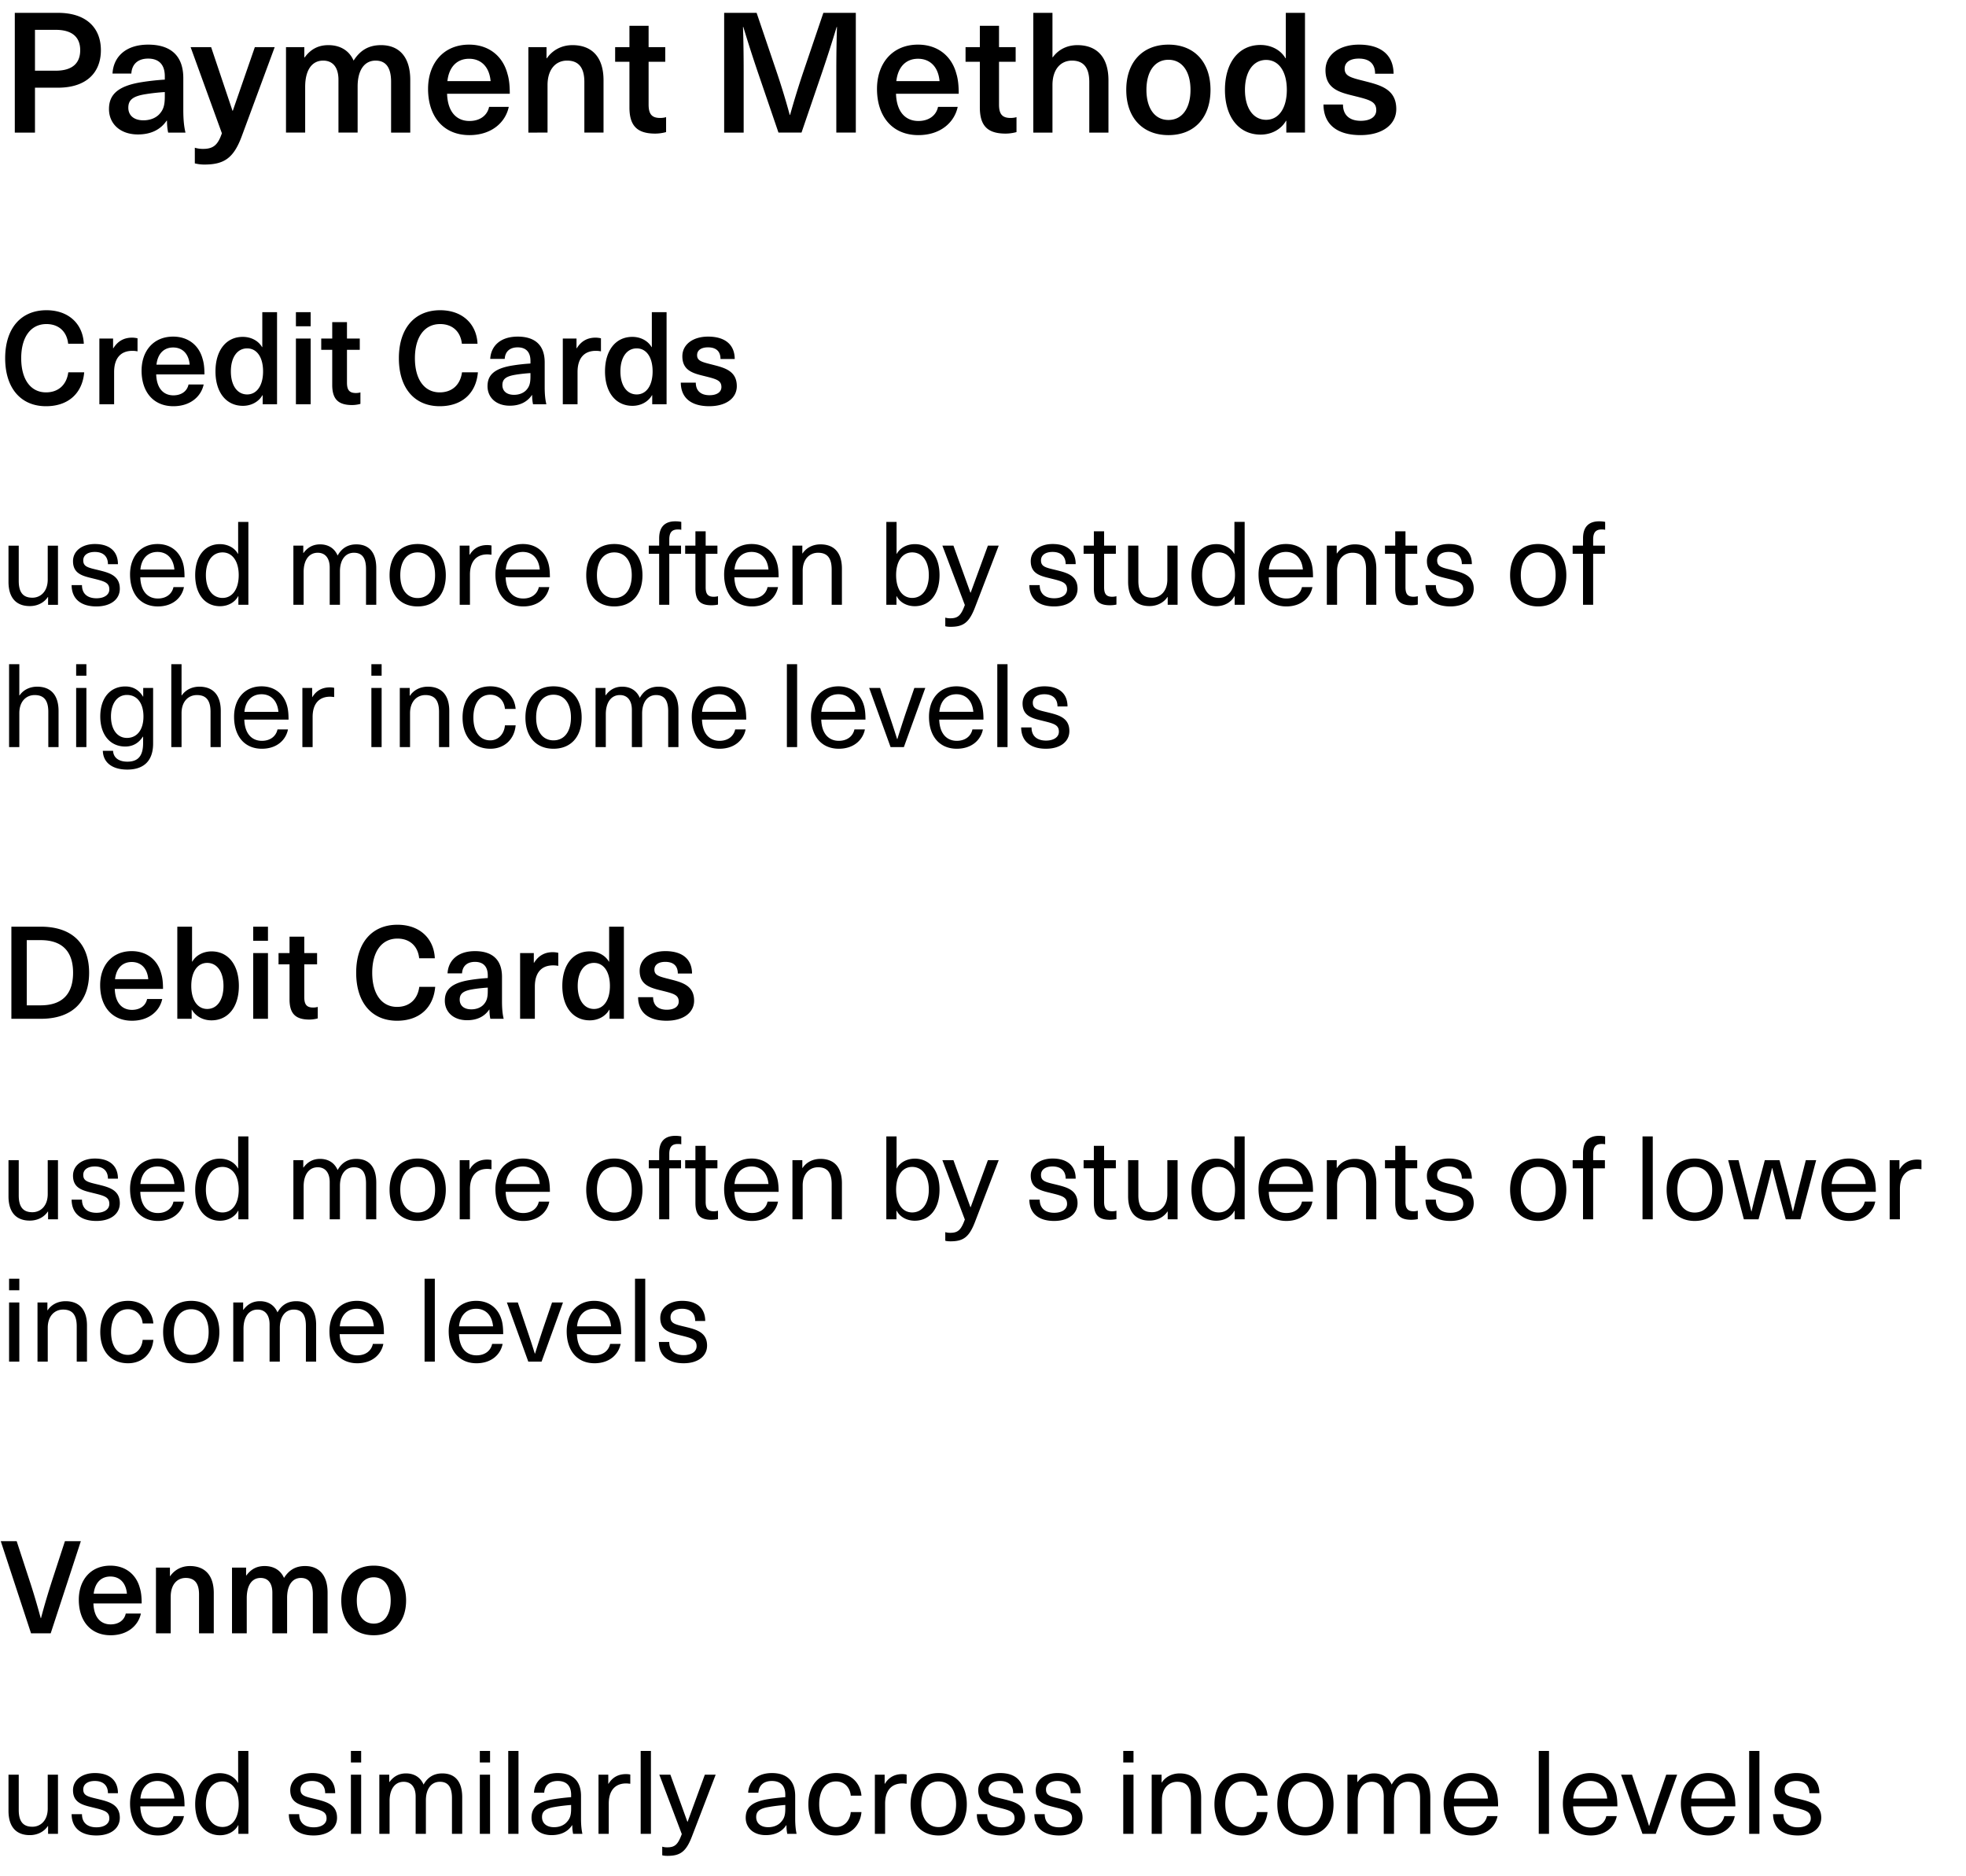 <svg xmlns="http://www.w3.org/2000/svg" width="304" height="290" fill="none"><path fill="#000" d="M2.288 20.498V1.986H8.97c4.368 0 6.63 2.314 6.63 5.772 0 3.484-2.262 5.798-6.63 5.798H5.408v6.942h-3.12ZM8.606 4.612H5.408v6.318h3.198c2.626 0 3.796-1.196 3.796-3.172 0-1.95-1.17-3.146-3.796-3.146ZM22.91 6.9c3.484 0 5.434 1.716 5.434 5.174v4.94c0 1.56.13 2.652.338 3.484h-2.678c-.13-.572-.182-1.222-.182-1.846h-.052c-.962 1.404-2.444 2.132-4.446 2.132-2.756 0-4.472-1.664-4.472-3.926 0-2.158 1.274-3.562 5.07-4.16a37.18 37.18 0 0 1 3.562-.39v-.52c0-1.95-1.066-2.73-2.574-2.73-1.638 0-2.522.91-2.6 2.314h-2.912c.13-2.496 1.95-4.472 5.512-4.472Zm2.574 7.982v-.65a30.23 30.23 0 0 0-3.042.338c-1.898.312-2.6.884-2.6 2.08 0 1.17.832 1.95 2.34 1.95.91 0 1.794-.286 2.392-.884.702-.728.91-1.43.91-2.834ZM39.407 7.29h3.068l-5.096 13.78c-1.248 3.354-2.704 4.368-5.772 4.368a5.907 5.907 0 0 1-1.482-.182v-2.418c.338.104.78.182 1.248.182 1.612 0 2.314-.598 2.938-2.418L29.475 7.29h3.172l3.302 9.828H36l3.406-9.828Zm19.507-.312c2.808 0 4.524 1.82 4.524 5.382v8.138h-2.964v-7.852c0-2.34-.91-3.276-2.392-3.276-1.742 0-2.782 1.482-2.782 4.004v7.124h-2.964v-8.164c0-1.872-.832-2.964-2.366-2.964-1.768 0-2.782 1.508-2.782 4.056v7.072h-2.964V7.29h2.834v1.586h.052c.936-1.274 2.106-1.898 3.666-1.898 1.82 0 3.224.832 3.9 2.392.962-1.508 2.236-2.392 4.238-2.392Zm13.673 11.726c1.69 0 2.782-.91 3.042-2.184h3.042c-.494 2.366-2.626 4.368-6.084 4.368-4.03 0-6.396-2.886-6.396-7.15 0-3.9 2.34-6.838 6.344-6.838 3.016 0 5.2 1.742 5.928 4.498.26.832.364 1.82.364 3.094H69.13c.104 2.99 1.612 4.212 3.458 4.212Zm-.052-9.62c-1.794 0-3.094 1.17-3.354 3.458h6.682c-.208-2.314-1.56-3.458-3.328-3.458Zm15.978-2.106c2.99 0 4.81 1.82 4.81 5.434v8.086h-2.964v-7.826c0-2.366-1.014-3.302-2.678-3.302-1.69 0-3.016 1.274-3.016 3.796v7.332H81.7V7.29h2.808v1.716h.052c.832-1.196 2.21-2.028 3.952-2.028Zm13.574 11.258c.338 0 .702-.052.91-.13v2.314a6.59 6.59 0 0 1-1.664.234c-2.782 0-4.004-1.17-4.004-4.056V9.552h-2.21V7.29h2.21V3.988h2.964V7.29h2.574v2.262h-2.574v6.604c0 1.482.494 2.08 1.794 2.08Zm30.247-16.25v18.512h-3.016V11.19c0-2.34.026-4.68.104-7.02h-.052a217.1 217.1 0 0 1-2.236 6.968l-3.198 9.36h-3.562l-3.198-9.36a217.1 217.1 0 0 1-2.236-6.968h-.052c.078 2.34.104 4.68.104 7.02v9.308h-3.016V1.986h5.018l2.99 8.814c.78 2.288 1.508 4.654 2.132 6.968h.052c.649-2.314 1.378-4.68 2.158-6.968l2.99-8.814h5.018Zm9.671 16.718c1.69 0 2.782-.91 3.042-2.184h3.042c-.494 2.366-2.626 4.368-6.084 4.368-4.03 0-6.396-2.886-6.396-7.15 0-3.9 2.34-6.838 6.344-6.838 3.016 0 5.2 1.742 5.928 4.498.26.832.364 1.82.364 3.094h-9.698c.104 2.99 1.612 4.212 3.458 4.212Zm-.052-9.62c-1.794 0-3.094 1.17-3.354 3.458h6.682c-.208-2.314-1.56-3.458-3.328-3.458Zm14.317 9.152c.338 0 .702-.052.91-.13v2.314a6.59 6.59 0 0 1-1.664.234c-2.782 0-4.004-1.17-4.004-4.056V9.552h-2.21V7.29h2.21V3.988h2.964V7.29h2.574v2.262h-2.574v6.604c0 1.482.494 2.08 1.794 2.08Zm6.471-16.25V8.85h.052c.936-1.274 2.314-1.872 3.796-1.872 2.99 0 4.81 1.82 4.81 5.434v8.086h-2.964v-7.826c0-2.366-1.014-3.302-2.678-3.302-1.69 0-3.016 1.274-3.016 3.796v7.332h-2.964V1.986h2.964ZM180.678 6.9c4.004 0 6.5 2.704 6.5 6.994 0 4.29-2.496 6.994-6.5 6.994s-6.526-2.704-6.526-6.994c0-4.29 2.522-6.994 6.526-6.994Zm0 2.34c-2.106 0-3.406 1.794-3.406 4.654s1.3 4.654 3.406 4.654 3.406-1.794 3.406-4.654-1.3-4.654-3.406-4.654Zm21.11-7.254v18.512h-2.886v-1.82h-.052c-.78 1.352-2.262 2.132-3.926 2.132-3.354 0-5.512-2.704-5.512-6.916s2.132-6.942 5.486-6.942c1.638 0 3.12.754 3.874 2.054h.052v-7.02h2.964Zm-6.006 7.28c-2.002 0-3.276 1.82-3.276 4.628s1.274 4.628 3.276 4.628c1.924 0 3.198-1.768 3.198-4.628 0-2.886-1.274-4.628-3.198-4.628Zm14.35-2.366c3.354 0 5.33 1.56 5.356 4.498h-2.86c0-1.586-.936-2.34-2.522-2.34-1.378 0-2.184.598-2.184 1.56 0 1.144.91 1.378 2.99 1.898 2.418.624 4.992 1.196 4.992 4.342 0 2.392-2.132 4.03-5.538 4.03-3.536 0-5.694-1.586-5.72-4.732h3.016c0 1.612.988 2.522 2.756 2.522 1.508 0 2.392-.65 2.392-1.638 0-1.352-1.04-1.612-3.328-2.184-2.21-.546-4.524-1.04-4.524-4.004 0-2.34 2.08-3.952 5.174-3.952ZM7.18 47.958c3.48 0 5.64 2.16 5.78 5.18h-2.42c-.2-1.88-1.46-3.04-3.36-3.04-2.42 0-3.9 2-3.9 5.28 0 3.28 1.46 5.28 3.84 5.28 1.9 0 3.18-1.16 3.44-3.1h2.46c-.28 3.26-2.48 5.24-5.9 5.24-3.92 0-6.32-2.82-6.32-7.42s2.42-7.42 6.38-7.42Zm13.246 4.24c.26 0 .58.04.84.1v2.02c-.28-.06-.54-.08-.8-.08-1.82 0-2.82 1.16-2.82 3.28v4.98h-2.28v-10.16h2.12v1.5h.04c.68-1.1 1.64-1.64 2.9-1.64Zm6.387 8.92c1.3 0 2.14-.7 2.34-1.68h2.34c-.38 1.82-2.02 3.36-4.68 3.36-3.1 0-4.92-2.22-4.92-5.5 0-3 1.8-5.26 4.88-5.26 2.32 0 4 1.34 4.56 3.46.2.64.28 1.4.28 2.38h-7.46c.08 2.3 1.24 3.24 2.66 3.24Zm-.04-7.4c-1.38 0-2.38.9-2.58 2.66h5.14c-.16-1.78-1.2-2.66-2.56-2.66Zm16.066-5.46v14.24h-2.22v-1.4h-.04c-.6 1.04-1.74 1.64-3.02 1.64-2.58 0-4.24-2.08-4.24-5.32s1.64-5.34 4.22-5.34c1.26 0 2.4.58 2.98 1.58h.04v-5.4h2.28Zm-4.62 5.6c-1.54 0-2.52 1.4-2.52 3.56s.98 3.56 2.52 3.56c1.48 0 2.46-1.36 2.46-3.56 0-2.22-.98-3.56-2.46-3.56Zm9.818-1.52v10.16h-2.28v-10.16h2.28Zm0-4.08v2.18h-2.28v-2.18h2.28Zm6.995 12.5c.26 0 .54-.04.7-.1v1.78c-.34.1-.86.18-1.28.18-2.14 0-3.08-.9-3.08-3.12v-5.42h-1.7v-1.74h1.7v-2.54h2.28v2.54h1.98v1.74h-1.98v5.08c0 1.14.38 1.6 1.38 1.6Zm13.027-12.8c3.48 0 5.64 2.16 5.78 5.18h-2.42c-.2-1.88-1.46-3.04-3.36-3.04-2.42 0-3.9 2-3.9 5.28 0 3.28 1.46 5.28 3.84 5.28 1.9 0 3.18-1.16 3.44-3.1h2.46c-.28 3.26-2.48 5.24-5.9 5.24-3.92 0-6.32-2.82-6.32-7.42s2.42-7.42 6.38-7.42Zm11.986 4.08c2.68 0 4.18 1.32 4.18 3.98v3.8c0 1.2.1 2.04.26 2.68h-2.06c-.1-.44-.14-.94-.14-1.42h-.04c-.74 1.08-1.88 1.64-3.42 1.64-2.12 0-3.44-1.28-3.44-3.02 0-1.66.98-2.74 3.9-3.2a28.6 28.6 0 0 1 2.74-.3v-.4c0-1.5-.82-2.1-1.98-2.1-1.26 0-1.94.7-2 1.78h-2.24c.1-1.92 1.5-3.44 4.24-3.44Zm1.98 6.14v-.5c-.68.04-1.66.14-2.34.26-1.46.24-2 .68-2 1.6 0 .9.64 1.5 1.8 1.5.7 0 1.38-.22 1.84-.68.54-.56.7-1.1.7-2.18Zm10.061-5.98c.26 0 .58.04.84.1v2.02c-.28-.06-.54-.08-.8-.08-1.82 0-2.82 1.16-2.82 3.28v4.98h-2.28v-10.16h2.12v1.5h.04c.68-1.1 1.64-1.64 2.9-1.64Zm10.987-3.94v14.24h-2.22v-1.4h-.04c-.6 1.04-1.74 1.64-3.02 1.64-2.58 0-4.24-2.08-4.24-5.32s1.64-5.34 4.22-5.34c1.26 0 2.4.58 2.98 1.58h.04v-5.4h2.28Zm-4.62 5.6c-1.54 0-2.52 1.4-2.52 3.56s.98 3.56 2.52 3.56c1.48 0 2.46-1.36 2.46-3.56 0-2.22-.98-3.56-2.46-3.56Zm11.038-1.82c2.58 0 4.1 1.2 4.12 3.46h-2.2c0-1.22-.72-1.8-1.94-1.8-1.06 0-1.68.46-1.68 1.2 0 .88.7 1.06 2.3 1.46 1.86.48 3.84.92 3.84 3.34 0 1.84-1.64 3.1-4.26 3.1-2.72 0-4.38-1.22-4.4-3.64h2.32c0 1.24.76 1.94 2.12 1.94 1.16 0 1.84-.5 1.84-1.26 0-1.04-.8-1.24-2.56-1.68-1.7-.42-3.48-.8-3.48-3.08 0-1.8 1.6-3.04 3.98-3.04ZM4.608 93.696c-2.088 0-3.294-1.26-3.294-3.762v-5.58h1.584v5.454c0 1.908.792 2.592 2.106 2.592 1.278 0 2.376-.972 2.376-2.808v-5.238h1.584v9.144h-1.53v-1.206h-.036c-.558.846-1.566 1.404-2.79 1.404Zm10.065-9.594c2.232 0 3.564 1.098 3.564 3.114H16.69c0-1.224-.756-1.89-2.034-1.89-1.098 0-1.782.504-1.782 1.296 0 .954.666 1.116 2.196 1.476 1.674.414 3.456.792 3.456 2.916 0 1.638-1.404 2.736-3.618 2.736-2.394 0-3.816-1.152-3.834-3.294h1.602c0 1.314.828 2.034 2.25 2.034 1.188 0 1.98-.54 1.98-1.368 0-1.062-.756-1.26-2.52-1.692-1.53-.378-3.096-.684-3.096-2.682 0-1.566 1.386-2.646 3.384-2.646Zm9.738 8.424c1.332 0 2.196-.738 2.412-1.764h1.62c-.306 1.602-1.692 2.988-4.032 2.988-2.7 0-4.302-1.962-4.302-4.95 0-2.7 1.584-4.698 4.248-4.698 2.07 0 3.528 1.224 3.996 3.186.126.522.18 1.17.18 1.962h-6.84c.072 2.25 1.224 3.276 2.718 3.276Zm-.054-7.2c-1.458 0-2.484.972-2.646 2.718h5.256c-.162-1.782-1.206-2.718-2.61-2.718Zm14.05-4.644v12.816H36.86v-1.332h-.036c-.504.954-1.566 1.548-2.808 1.548-2.34 0-3.834-1.89-3.834-4.806 0-2.916 1.494-4.788 3.816-4.788 1.224 0 2.286.576 2.79 1.494h.036v-4.932h1.584Zm-3.996 4.716c-1.566 0-2.574 1.368-2.574 3.51 0 2.142 1.008 3.528 2.574 3.528 1.512 0 2.502-1.35 2.502-3.528 0-2.16-.99-3.51-2.502-3.51Zm20.694-1.242c1.944 0 3.078 1.224 3.078 3.69v5.652h-1.584v-5.526c0-1.836-.702-2.52-1.872-2.52-1.332 0-2.16 1.116-2.16 2.862v5.184h-1.584v-5.76c0-1.44-.684-2.286-1.854-2.286-1.35 0-2.178 1.134-2.178 2.97v5.076h-1.584v-9.144h1.53v1.134h.036c.648-.882 1.494-1.332 2.556-1.332 1.26 0 2.232.594 2.718 1.728.612-1.098 1.548-1.728 2.898-1.728Zm9.473-.054c2.682 0 4.356 1.836 4.356 4.824 0 2.988-1.674 4.824-4.356 4.824s-4.338-1.836-4.338-4.824c0-2.988 1.656-4.824 4.338-4.824Zm0 1.296c-1.656 0-2.682 1.35-2.682 3.528s1.026 3.528 2.682 3.528c1.674 0 2.7-1.35 2.7-3.528s-1.026-3.528-2.7-3.528Zm10.754-1.134c.198 0 .468.018.666.072v1.422c-.198-.018-.432-.054-.63-.054-1.728 0-2.7 1.116-2.7 3.132v4.662h-1.584v-9.144h1.512v1.404h.036c.612-1.008 1.53-1.494 2.7-1.494Zm5.575 8.262c1.332 0 2.196-.738 2.412-1.764h1.62c-.306 1.602-1.692 2.988-4.032 2.988-2.7 0-4.302-1.962-4.302-4.95 0-2.7 1.584-4.698 4.248-4.698 2.07 0 3.528 1.224 3.996 3.186.126.522.18 1.17.18 1.962h-6.84c.072 2.25 1.224 3.276 2.718 3.276Zm-.054-7.2c-1.458 0-2.484.972-2.646 2.718h5.256c-.162-1.782-1.206-2.718-2.61-2.718Zm14.135-1.224c2.682 0 4.356 1.836 4.356 4.824 0 2.988-1.674 4.824-4.356 4.824s-4.338-1.836-4.338-4.824c0-2.988 1.656-4.824 4.338-4.824Zm0 1.296c-1.656 0-2.682 1.35-2.682 3.528s1.026 3.528 2.682 3.528c1.674 0 2.7-1.35 2.7-3.528s-1.026-3.528-2.7-3.528Zm9.836-3.546c-.882 0-1.332.414-1.332 1.548v.954h1.818v1.26h-1.818v7.884h-1.566v-7.884h-1.602v-1.26h1.602V83.22c0-1.764.882-2.628 2.502-2.628.324 0 .702.036.918.09v1.224c-.108-.036-.324-.054-.522-.054Zm5.552 10.404c.234 0 .486-.036.648-.09v1.296c-.27.072-.684.108-1.008.108-1.746 0-2.484-.738-2.484-2.628v-5.328h-1.584v-1.26h1.584V82.14h1.584v2.214h1.818v1.26h-1.818v5.166c0 1.044.342 1.476 1.26 1.476Zm5.898.27c1.332 0 2.196-.738 2.412-1.764h1.62c-.306 1.602-1.692 2.988-4.032 2.988-2.7 0-4.302-1.962-4.302-4.95 0-2.7 1.584-4.698 4.248-4.698 2.07 0 3.528 1.224 3.996 3.186.126.522.18 1.17.18 1.962h-6.84c.072 2.25 1.224 3.276 2.718 3.276Zm-.054-7.2c-1.458 0-2.484.972-2.646 2.718h5.256c-.162-1.782-1.206-2.718-2.61-2.718Zm10.653-1.17c2.088 0 3.312 1.26 3.312 3.762v5.58h-1.584v-5.454c0-1.908-.792-2.592-2.106-2.592-1.296 0-2.376.972-2.376 2.808v5.238h-1.584v-9.144h1.53v1.206h.036c.558-.846 1.548-1.404 2.772-1.404Zm11.765-3.474v4.932h.036c.504-.918 1.566-1.494 2.79-1.494 2.322 0 3.816 1.872 3.816 4.788 0 2.916-1.494 4.806-3.834 4.806-1.224 0-2.304-.594-2.79-1.548h-.036v1.332h-1.566V80.682h1.584Zm2.412 4.716c-1.512 0-2.484 1.35-2.484 3.51 0 2.178.972 3.528 2.484 3.528 1.566 0 2.574-1.386 2.574-3.528 0-2.142-1.008-3.51-2.574-3.51Zm11.708-1.044h1.674l-3.672 9.558c-.9 2.34-1.8 2.988-3.762 2.988-.306 0-.594-.018-.828-.09v-1.332c.216.072.468.108.756.108 1.206 0 1.674-.432 2.268-2.052l-3.474-9.18h1.71l2.628 7.272h.036l2.664-7.272Zm10.011-.252c2.232 0 3.564 1.098 3.564 3.114h-1.548c0-1.224-.756-1.89-2.034-1.89-1.098 0-1.782.504-1.782 1.296 0 .954.666 1.116 2.196 1.476 1.674.414 3.456.792 3.456 2.916 0 1.638-1.404 2.736-3.618 2.736-2.394 0-3.816-1.152-3.834-3.294h1.602c0 1.314.828 2.034 2.25 2.034 1.188 0 1.98-.54 1.98-1.368 0-1.062-.756-1.26-2.52-1.692-1.53-.378-3.096-.684-3.096-2.682 0-1.566 1.386-2.646 3.384-2.646Zm9.218 8.154c.234 0 .486-.036.648-.09v1.296c-.27.072-.684.108-1.008.108-1.746 0-2.484-.738-2.484-2.628v-5.328h-1.584v-1.26h1.584V82.14h1.584v2.214h1.818v1.26h-1.818v5.166c0 1.044.342 1.476 1.26 1.476Zm5.748 1.44c-2.088 0-3.294-1.26-3.294-3.762v-5.58h1.584v5.454c0 1.908.792 2.592 2.106 2.592 1.278 0 2.376-.972 2.376-2.808v-5.238h1.584v9.144h-1.53v-1.206h-.036c-.558.846-1.566 1.404-2.79 1.404Zm14.727-13.014v12.816h-1.548v-1.332h-.036c-.504.954-1.566 1.548-2.808 1.548-2.34 0-3.834-1.89-3.834-4.806 0-2.916 1.494-4.788 3.816-4.788 1.224 0 2.286.576 2.79 1.494h.036v-4.932h1.584Zm-3.996 4.716c-1.566 0-2.574 1.368-2.574 3.51 0 2.142 1.008 3.528 2.574 3.528 1.512 0 2.502-1.35 2.502-3.528 0-2.16-.99-3.51-2.502-3.51Zm10.443 7.128c1.332 0 2.196-.738 2.412-1.764h1.62c-.306 1.602-1.692 2.988-4.032 2.988-2.7 0-4.302-1.962-4.302-4.95 0-2.7 1.584-4.698 4.248-4.698 2.07 0 3.528 1.224 3.996 3.186.126.522.18 1.17.18 1.962h-6.84c.072 2.25 1.224 3.276 2.718 3.276Zm-.054-7.2c-1.458 0-2.484.972-2.646 2.718h5.256c-.162-1.782-1.206-2.718-2.61-2.718Zm10.653-1.17c2.088 0 3.312 1.26 3.312 3.762v5.58h-1.584v-5.454c0-1.908-.792-2.592-2.106-2.592-1.296 0-2.376.972-2.376 2.808v5.238h-1.584v-9.144h1.53v1.206h.036c.558-.846 1.548-1.404 2.772-1.404Zm9.079 8.1c.234 0 .486-.036.648-.09v1.296c-.27.072-.684.108-1.008.108-1.746 0-2.484-.738-2.484-2.628v-5.328h-1.584v-1.26h1.584V82.14h1.584v2.214h1.818v1.26h-1.818v5.166c0 1.044.342 1.476 1.26 1.476Zm5.442-8.154c2.232 0 3.564 1.098 3.564 3.114h-1.548c0-1.224-.756-1.89-2.034-1.89-1.098 0-1.782.504-1.782 1.296 0 .954.666 1.116 2.196 1.476 1.674.414 3.456.792 3.456 2.916 0 1.638-1.404 2.736-3.618 2.736-2.394 0-3.816-1.152-3.834-3.294h1.602c0 1.314.828 2.034 2.25 2.034 1.188 0 1.98-.54 1.98-1.368 0-1.062-.756-1.26-2.52-1.692-1.53-.378-3.096-.684-3.096-2.682 0-1.566 1.386-2.646 3.384-2.646Zm13.817 0c2.682 0 4.356 1.836 4.356 4.824 0 2.988-1.674 4.824-4.356 4.824s-4.338-1.836-4.338-4.824c0-2.988 1.656-4.824 4.338-4.824Zm0 1.296c-1.656 0-2.682 1.35-2.682 3.528s1.026 3.528 2.682 3.528c1.674 0 2.7-1.35 2.7-3.528s-1.026-3.528-2.7-3.528Zm9.835-3.546c-.882 0-1.332.414-1.332 1.548v.954h1.818v1.26h-1.818v7.884h-1.566v-7.884h-1.602v-1.26h1.602V83.22c0-1.764.882-2.628 2.502-2.628.324 0 .702.036.918.09v1.224c-.108-.036-.324-.054-.522-.054ZM2.988 102.682v4.824h.036c.63-.918 1.656-1.35 2.718-1.35 2.088 0 3.312 1.26 3.312 3.762v5.58H7.47v-5.454c0-1.908-.792-2.592-2.106-2.592-1.296 0-2.376.954-2.376 2.808v5.238H1.404v-12.816h1.584Zm10.371 3.672v9.144h-1.584v-9.144h1.584Zm0-3.672v1.782h-1.584v-1.782h1.584Zm6.015 3.438c1.17 0 2.106.522 2.736 1.566h.036v-1.332h1.53v8.586c0 2.682-1.44 4.032-3.996 4.032-2.34 0-3.726-1.098-3.78-2.898h1.584c.054 1.062.882 1.674 2.214 1.674 1.62 0 2.43-.846 2.43-2.88v-.99h-.036c-.648 1.008-1.566 1.53-2.718 1.53-2.358 0-3.87-1.836-3.87-4.644 0-2.826 1.512-4.644 3.87-4.644Zm.252 1.314c-1.494 0-2.466 1.314-2.466 3.33 0 1.998.972 3.312 2.466 3.312 1.584 0 2.556-1.278 2.556-3.312 0-2.052-.972-3.33-2.556-3.33Zm8.446-4.752v4.824h.036c.63-.918 1.656-1.35 2.718-1.35 2.088 0 3.312 1.26 3.312 3.762v5.58h-1.584v-5.454c0-1.908-.792-2.592-2.106-2.592-1.296 0-2.376.954-2.376 2.808v5.238h-1.584v-12.816h1.584Zm12.423 11.844c1.332 0 2.196-.738 2.412-1.764h1.62c-.306 1.602-1.692 2.988-4.032 2.988-2.7 0-4.302-1.962-4.302-4.95 0-2.7 1.584-4.698 4.248-4.698 2.07 0 3.528 1.224 3.996 3.186.126.522.18 1.17.18 1.962h-6.84c.072 2.25 1.224 3.276 2.718 3.276Zm-.054-7.2c-1.458 0-2.484.972-2.646 2.718h5.256c-.162-1.782-1.206-2.718-2.61-2.718Zm10.563-1.062c.198 0 .468.018.666.072v1.422c-.198-.018-.432-.054-.63-.054-1.728 0-2.7 1.116-2.7 3.132v4.662h-1.584v-9.144h1.512v1.404h.036c.612-1.008 1.53-1.494 2.7-1.494Zm8.006.09v9.144h-1.584v-9.144h1.584Zm0-3.672v1.782h-1.584v-1.782h1.584Zm7.148 3.474c2.088 0 3.312 1.26 3.312 3.762v5.58h-1.584v-5.454c0-1.908-.792-2.592-2.106-2.592-1.296 0-2.376.972-2.376 2.808v5.238H61.82v-9.144h1.53v1.206h.036c.558-.846 1.548-1.404 2.772-1.404Zm9.67-.054c2.195 0 3.725 1.44 3.905 3.492h-1.656c-.108-1.296-1.008-2.196-2.268-2.196-1.62 0-2.61 1.35-2.61 3.528 0 2.196.99 3.528 2.61 3.528 1.26 0 2.16-1.008 2.268-2.322h1.656c-.18 2.088-1.674 3.618-3.906 3.618-2.646 0-4.302-1.854-4.302-4.824 0-2.97 1.656-4.824 4.302-4.824Zm9.756 0c2.682 0 4.356 1.836 4.356 4.824 0 2.988-1.674 4.824-4.356 4.824s-4.338-1.836-4.338-4.824c0-2.988 1.656-4.824 4.338-4.824Zm0 1.296c-1.656 0-2.682 1.35-2.682 3.528s1.026 3.528 2.682 3.528c1.674 0 2.7-1.35 2.7-3.528s-1.026-3.528-2.7-3.528Zm16.244-1.242c1.944 0 3.078 1.224 3.078 3.69v5.652h-1.584v-5.526c0-1.836-.702-2.52-1.872-2.52-1.332 0-2.16 1.116-2.16 2.862v5.184h-1.585v-5.76c0-1.44-.683-2.286-1.853-2.286-1.35 0-2.178 1.134-2.178 2.97v5.076h-1.585v-9.144h1.53v1.134h.037c.647-.882 1.493-1.332 2.555-1.332 1.26 0 2.233.594 2.719 1.728.611-1.098 1.548-1.728 2.898-1.728Zm9.437 8.37c1.332 0 2.196-.738 2.412-1.764h1.62c-.306 1.602-1.692 2.988-4.032 2.988-2.7 0-4.302-1.962-4.302-4.95 0-2.7 1.584-4.698 4.248-4.698 2.07 0 3.528 1.224 3.996 3.186.126.522.18 1.17.18 1.962h-6.84c.072 2.25 1.224 3.276 2.718 3.276Zm-.054-7.2c-1.458 0-2.484.972-2.646 2.718h5.256c-.162-1.782-1.206-2.718-2.61-2.718Zm12.047-4.644v12.816h-1.584v-12.816h1.584Zm6.446 11.844c1.332 0 2.196-.738 2.412-1.764h1.62c-.306 1.602-1.692 2.988-4.032 2.988-2.7 0-4.302-1.962-4.302-4.95 0-2.7 1.584-4.698 4.248-4.698 2.07 0 3.528 1.224 3.996 3.186.126.522.18 1.17.18 1.962h-6.84c.072 2.25 1.224 3.276 2.718 3.276Zm-.054-7.2c-1.458 0-2.484.972-2.646 2.718h5.256c-.162-1.782-1.206-2.718-2.61-2.718Zm13.426-.972-3.312 9.144h-2.052l-3.312-9.144h1.692l1.296 3.834c.468 1.386.9 2.682 1.332 4.068h.036a177.83 177.83 0 0 1 1.314-4.068l1.314-3.834h1.692Zm4.874 8.172c1.332 0 2.196-.738 2.412-1.764h1.62c-.306 1.602-1.692 2.988-4.032 2.988-2.7 0-4.302-1.962-4.302-4.95 0-2.7 1.584-4.698 4.248-4.698 2.07 0 3.528 1.224 3.996 3.186.126.522.18 1.17.18 1.962h-6.84c.072 2.25 1.224 3.276 2.718 3.276Zm-.054-7.2c-1.458 0-2.484.972-2.646 2.718h5.256c-.162-1.782-1.206-2.718-2.61-2.718Zm7.899-4.644v12.816h-1.584v-12.816h1.584Zm5.708 3.42c2.232 0 3.564 1.098 3.564 3.114h-1.548c0-1.224-.756-1.89-2.034-1.89-1.098 0-1.782.504-1.782 1.296 0 .954.666 1.116 2.196 1.476 1.674.414 3.456.792 3.456 2.916 0 1.638-1.404 2.736-3.618 2.736-2.394 0-3.816-1.152-3.834-3.294h1.602c0 1.314.828 2.034 2.25 2.034 1.188 0 1.98-.54 1.98-1.368 0-1.062-.756-1.26-2.52-1.692-1.53-.378-3.096-.684-3.096-2.682 0-1.566 1.386-2.646 3.384-2.646ZM1.76 157.498v-14.24h4.56c4.76 0 7.46 2.56 7.46 7.12 0 4.56-2.7 7.12-7.46 7.12H1.76Zm4.52-12.16H4.14v10.08h2.14c3.32 0 5.02-1.72 5.02-5.04 0-3.32-1.7-5.04-5.02-5.04Zm14.127 10.78c1.3 0 2.14-.7 2.34-1.68h2.34c-.38 1.82-2.02 3.36-4.68 3.36-3.1 0-4.92-2.22-4.92-5.5 0-3 1.8-5.26 4.88-5.26 2.32 0 4 1.34 4.56 3.46.2.64.28 1.4.28 2.38h-7.46c.08 2.3 1.24 3.24 2.66 3.24Zm-.04-7.4c-1.38 0-2.38.9-2.58 2.66h5.14c-.16-1.78-1.2-2.66-2.56-2.66Zm9.33-5.46v5.4h.04c.58-1 1.72-1.58 2.98-1.58 2.58 0 4.22 2.1 4.22 5.34 0 3.24-1.66 5.32-4.24 5.32-1.28 0-2.42-.6-3.02-1.64h-.04v1.4h-2.22v-14.24h2.28Zm2.34 5.6c-1.48 0-2.46 1.34-2.46 3.56 0 2.2.98 3.56 2.46 3.56 1.54 0 2.52-1.4 2.52-3.56s-.98-3.56-2.52-3.56Zm9.398-1.52v10.16h-2.28v-10.16h2.28Zm0-4.08v2.18h-2.28v-2.18h2.28Zm6.996 12.5c.26 0 .54-.04.7-.1v1.78c-.34.1-.86.18-1.28.18-2.14 0-3.08-.9-3.08-3.12v-5.42h-1.7v-1.74h1.7v-2.54h2.28v2.54h1.98v1.74h-1.98v5.08c0 1.14.38 1.6 1.38 1.6Zm13.026-12.8c3.48 0 5.64 2.16 5.78 5.18h-2.42c-.2-1.88-1.46-3.04-3.36-3.04-2.42 0-3.9 2-3.9 5.28 0 3.28 1.46 5.28 3.84 5.28 1.9 0 3.18-1.16 3.44-3.1h2.46c-.28 3.26-2.48 5.24-5.9 5.24-3.92 0-6.32-2.82-6.32-7.42s2.42-7.42 6.38-7.42Zm11.987 4.08c2.68 0 4.18 1.32 4.18 3.98v3.8c0 1.2.1 2.04.26 2.68h-2.06c-.1-.44-.14-.94-.14-1.42h-.04c-.74 1.08-1.88 1.64-3.42 1.64-2.12 0-3.44-1.28-3.44-3.02 0-1.66.98-2.74 3.9-3.2a28.6 28.6 0 0 1 2.74-.3v-.4c0-1.5-.82-2.1-1.98-2.1-1.26 0-1.94.7-2 1.78h-2.24c.1-1.92 1.5-3.44 4.24-3.44Zm1.98 6.14v-.5c-.68.04-1.66.14-2.34.26-1.46.24-2 .68-2 1.6 0 .9.64 1.5 1.8 1.5.7 0 1.38-.22 1.84-.68.54-.56.7-1.1.7-2.18Zm10.06-5.98c.26 0 .58.04.84.1v2.02c-.28-.06-.54-.08-.8-.08-1.82 0-2.82 1.16-2.82 3.28v4.98h-2.28v-10.16h2.12v1.5h.04c.68-1.1 1.64-1.64 2.9-1.64Zm10.987-3.94v14.24h-2.22v-1.4h-.04c-.6 1.04-1.74 1.64-3.02 1.64-2.58 0-4.24-2.08-4.24-5.32s1.64-5.34 4.22-5.34c1.26 0 2.4.58 2.98 1.58h.04v-5.4h2.28Zm-4.62 5.6c-1.54 0-2.52 1.4-2.52 3.56s.98 3.56 2.52 3.56c1.48 0 2.46-1.36 2.46-3.56 0-2.22-.98-3.56-2.46-3.56Zm11.039-1.82c2.58 0 4.1 1.2 4.12 3.46h-2.2c0-1.22-.72-1.8-1.94-1.8-1.06 0-1.68.46-1.68 1.2 0 .88.7 1.06 2.3 1.46 1.86.48 3.84.92 3.84 3.34 0 1.84-1.64 3.1-4.26 3.1-2.72 0-4.38-1.22-4.4-3.64h2.32c0 1.24.76 1.94 2.12 1.94 1.16 0 1.84-.5 1.84-1.26 0-1.04-.8-1.24-2.56-1.68-1.7-.42-3.48-.8-3.48-3.08 0-1.8 1.6-3.04 3.98-3.04ZM4.608 188.696c-2.088 0-3.294-1.26-3.294-3.762v-5.58h1.584v5.454c0 1.908.792 2.592 2.106 2.592 1.278 0 2.376-.972 2.376-2.808v-5.238h1.584v9.144h-1.53v-1.206h-.036c-.558.846-1.566 1.404-2.79 1.404Zm10.065-9.594c2.232 0 3.564 1.098 3.564 3.114H16.69c0-1.224-.756-1.89-2.034-1.89-1.098 0-1.782.504-1.782 1.296 0 .954.666 1.116 2.196 1.476 1.674.414 3.456.792 3.456 2.916 0 1.638-1.404 2.736-3.618 2.736-2.394 0-3.816-1.152-3.834-3.294h1.602c0 1.314.828 2.034 2.25 2.034 1.188 0 1.98-.54 1.98-1.368 0-1.062-.756-1.26-2.52-1.692-1.53-.378-3.096-.684-3.096-2.682 0-1.566 1.386-2.646 3.384-2.646Zm9.738 8.424c1.332 0 2.196-.738 2.412-1.764h1.62c-.306 1.602-1.692 2.988-4.032 2.988-2.7 0-4.302-1.962-4.302-4.95 0-2.7 1.584-4.698 4.248-4.698 2.07 0 3.528 1.224 3.996 3.186.126.522.18 1.17.18 1.962h-6.84c.072 2.25 1.224 3.276 2.718 3.276Zm-.054-7.2c-1.458 0-2.484.972-2.646 2.718h5.256c-.162-1.782-1.206-2.718-2.61-2.718Zm14.05-4.644v12.816H36.86v-1.332h-.036c-.504.954-1.566 1.548-2.808 1.548-2.34 0-3.834-1.89-3.834-4.806 0-2.916 1.494-4.788 3.816-4.788 1.224 0 2.286.576 2.79 1.494h.036v-4.932h1.584Zm-3.996 4.716c-1.566 0-2.574 1.368-2.574 3.51 0 2.142 1.008 3.528 2.574 3.528 1.512 0 2.502-1.35 2.502-3.528 0-2.16-.99-3.51-2.502-3.51Zm20.694-1.242c1.944 0 3.078 1.224 3.078 3.69v5.652h-1.584v-5.526c0-1.836-.702-2.52-1.872-2.52-1.332 0-2.16 1.116-2.16 2.862v5.184h-1.584v-5.76c0-1.44-.684-2.286-1.854-2.286-1.35 0-2.178 1.134-2.178 2.97v5.076h-1.584v-9.144h1.53v1.134h.036c.648-.882 1.494-1.332 2.556-1.332 1.26 0 2.232.594 2.718 1.728.612-1.098 1.548-1.728 2.898-1.728Zm9.473-.054c2.682 0 4.356 1.836 4.356 4.824 0 2.988-1.674 4.824-4.356 4.824s-4.338-1.836-4.338-4.824c0-2.988 1.656-4.824 4.338-4.824Zm0 1.296c-1.656 0-2.682 1.35-2.682 3.528s1.026 3.528 2.682 3.528c1.674 0 2.7-1.35 2.7-3.528s-1.026-3.528-2.7-3.528Zm10.754-1.134c.198 0 .468.018.666.072v1.422c-.198-.018-.432-.054-.63-.054-1.728 0-2.7 1.116-2.7 3.132v4.662h-1.584v-9.144h1.512v1.404h.036c.612-1.008 1.53-1.494 2.7-1.494Zm5.575 8.262c1.332 0 2.196-.738 2.412-1.764h1.62c-.306 1.602-1.692 2.988-4.032 2.988-2.7 0-4.302-1.962-4.302-4.95 0-2.7 1.584-4.698 4.248-4.698 2.07 0 3.528 1.224 3.996 3.186.126.522.18 1.17.18 1.962h-6.84c.072 2.25 1.224 3.276 2.718 3.276Zm-.054-7.2c-1.458 0-2.484.972-2.646 2.718h5.256c-.162-1.782-1.206-2.718-2.61-2.718Zm14.135-1.224c2.682 0 4.356 1.836 4.356 4.824 0 2.988-1.674 4.824-4.356 4.824s-4.338-1.836-4.338-4.824c0-2.988 1.656-4.824 4.338-4.824Zm0 1.296c-1.656 0-2.682 1.35-2.682 3.528s1.026 3.528 2.682 3.528c1.674 0 2.7-1.35 2.7-3.528s-1.026-3.528-2.7-3.528Zm9.836-3.546c-.882 0-1.332.414-1.332 1.548v.954h1.818v1.26h-1.818v7.884h-1.566v-7.884h-1.602v-1.26h1.602v-1.134c0-1.764.882-2.628 2.502-2.628.324 0 .702.036.918.09v1.224c-.108-.036-.324-.054-.522-.054Zm5.552 10.404c.234 0 .486-.036.648-.09v1.296c-.27.072-.684.108-1.008.108-1.746 0-2.484-.738-2.484-2.628v-5.328h-1.584v-1.26h1.584v-2.214h1.584v2.214h1.818v1.26h-1.818v5.166c0 1.044.342 1.476 1.26 1.476Zm5.898.27c1.332 0 2.196-.738 2.412-1.764h1.62c-.306 1.602-1.692 2.988-4.032 2.988-2.7 0-4.302-1.962-4.302-4.95 0-2.7 1.584-4.698 4.248-4.698 2.07 0 3.528 1.224 3.996 3.186.126.522.18 1.17.18 1.962h-6.84c.072 2.25 1.224 3.276 2.718 3.276Zm-.054-7.2c-1.458 0-2.484.972-2.646 2.718h5.256c-.162-1.782-1.206-2.718-2.61-2.718Zm10.653-1.17c2.088 0 3.312 1.26 3.312 3.762v5.58h-1.584v-5.454c0-1.908-.792-2.592-2.106-2.592-1.296 0-2.376.972-2.376 2.808v5.238h-1.584v-9.144h1.53v1.206h.036c.558-.846 1.548-1.404 2.772-1.404Zm11.765-3.474v4.932h.036c.504-.918 1.566-1.494 2.79-1.494 2.322 0 3.816 1.872 3.816 4.788 0 2.916-1.494 4.806-3.834 4.806-1.224 0-2.304-.594-2.79-1.548h-.036v1.332h-1.566v-12.816h1.584Zm2.412 4.716c-1.512 0-2.484 1.35-2.484 3.51 0 2.178.972 3.528 2.484 3.528 1.566 0 2.574-1.386 2.574-3.528 0-2.142-1.008-3.51-2.574-3.51Zm11.708-1.044h1.674l-3.672 9.558c-.9 2.34-1.8 2.988-3.762 2.988-.306 0-.594-.018-.828-.09v-1.332c.216.072.468.108.756.108 1.206 0 1.674-.432 2.268-2.052l-3.474-9.18h1.71l2.628 7.272h.036l2.664-7.272Zm10.011-.252c2.232 0 3.564 1.098 3.564 3.114h-1.548c0-1.224-.756-1.89-2.034-1.89-1.098 0-1.782.504-1.782 1.296 0 .954.666 1.116 2.196 1.476 1.674.414 3.456.792 3.456 2.916 0 1.638-1.404 2.736-3.618 2.736-2.394 0-3.816-1.152-3.834-3.294h1.602c0 1.314.828 2.034 2.25 2.034 1.188 0 1.98-.54 1.98-1.368 0-1.062-.756-1.26-2.52-1.692-1.53-.378-3.096-.684-3.096-2.682 0-1.566 1.386-2.646 3.384-2.646Zm9.218 8.154c.234 0 .486-.036.648-.09v1.296c-.27.072-.684.108-1.008.108-1.746 0-2.484-.738-2.484-2.628v-5.328h-1.584v-1.26h1.584v-2.214h1.584v2.214h1.818v1.26h-1.818v5.166c0 1.044.342 1.476 1.26 1.476Zm5.748 1.44c-2.088 0-3.294-1.26-3.294-3.762v-5.58h1.584v5.454c0 1.908.792 2.592 2.106 2.592 1.278 0 2.376-.972 2.376-2.808v-5.238h1.584v9.144h-1.53v-1.206h-.036c-.558.846-1.566 1.404-2.79 1.404Zm14.727-13.014v12.816h-1.548v-1.332h-.036c-.504.954-1.566 1.548-2.808 1.548-2.34 0-3.834-1.89-3.834-4.806 0-2.916 1.494-4.788 3.816-4.788 1.224 0 2.286.576 2.79 1.494h.036v-4.932h1.584Zm-3.996 4.716c-1.566 0-2.574 1.368-2.574 3.51 0 2.142 1.008 3.528 2.574 3.528 1.512 0 2.502-1.35 2.502-3.528 0-2.16-.99-3.51-2.502-3.51Zm10.443 7.128c1.332 0 2.196-.738 2.412-1.764h1.62c-.306 1.602-1.692 2.988-4.032 2.988-2.7 0-4.302-1.962-4.302-4.95 0-2.7 1.584-4.698 4.248-4.698 2.07 0 3.528 1.224 3.996 3.186.126.522.18 1.17.18 1.962h-6.84c.072 2.25 1.224 3.276 2.718 3.276Zm-.054-7.2c-1.458 0-2.484.972-2.646 2.718h5.256c-.162-1.782-1.206-2.718-2.61-2.718Zm10.653-1.17c2.088 0 3.312 1.26 3.312 3.762v5.58h-1.584v-5.454c0-1.908-.792-2.592-2.106-2.592-1.296 0-2.376.972-2.376 2.808v5.238h-1.584v-9.144h1.53v1.206h.036c.558-.846 1.548-1.404 2.772-1.404Zm9.079 8.1c.234 0 .486-.036.648-.09v1.296c-.27.072-.684.108-1.008.108-1.746 0-2.484-.738-2.484-2.628v-5.328h-1.584v-1.26h1.584v-2.214h1.584v2.214h1.818v1.26h-1.818v5.166c0 1.044.342 1.476 1.26 1.476Zm5.442-8.154c2.232 0 3.564 1.098 3.564 3.114h-1.548c0-1.224-.756-1.89-2.034-1.89-1.098 0-1.782.504-1.782 1.296 0 .954.666 1.116 2.196 1.476 1.674.414 3.456.792 3.456 2.916 0 1.638-1.404 2.736-3.618 2.736-2.394 0-3.816-1.152-3.834-3.294h1.602c0 1.314.828 2.034 2.25 2.034 1.188 0 1.98-.54 1.98-1.368 0-1.062-.756-1.26-2.52-1.692-1.53-.378-3.096-.684-3.096-2.682 0-1.566 1.386-2.646 3.384-2.646Zm13.817 0c2.682 0 4.356 1.836 4.356 4.824 0 2.988-1.674 4.824-4.356 4.824s-4.338-1.836-4.338-4.824c0-2.988 1.656-4.824 4.338-4.824Zm0 1.296c-1.656 0-2.682 1.35-2.682 3.528s1.026 3.528 2.682 3.528c1.674 0 2.7-1.35 2.7-3.528s-1.026-3.528-2.7-3.528Zm9.835-3.546c-.882 0-1.332.414-1.332 1.548v.954h1.818v1.26h-1.818v7.884h-1.566v-7.884h-1.602v-1.26h1.602v-1.134c0-1.764.882-2.628 2.502-2.628.324 0 .702.036.918.09v1.224c-.108-.036-.324-.054-.522-.054Zm7.887-1.17v12.816h-1.584v-12.816h1.584Zm6.483 3.42c2.682 0 4.356 1.836 4.356 4.824 0 2.988-1.674 4.824-4.356 4.824s-4.338-1.836-4.338-4.824c0-2.988 1.656-4.824 4.338-4.824Zm0 1.296c-1.656 0-2.682 1.35-2.682 3.528s1.026 3.528 2.682 3.528c1.674 0 2.7-1.35 2.7-3.528s-1.026-3.528-2.7-3.528Zm18.783-1.044-2.43 9.144h-2.268l-1.08-3.96c-.342-1.332-.684-2.628-1.008-3.96h-.036c-.324 1.332-.666 2.628-1.008 3.96l-1.08 3.96h-2.268l-2.43-9.144h1.602l.972 3.816c.342 1.35.684 2.754 1.008 4.104h.036c.306-1.314.648-2.682 1.008-4.014l1.044-3.906h2.268l1.044 3.906a436.7 436.7 0 0 1 1.008 4.014h.036c.324-1.35.666-2.754 1.008-4.104l.972-3.816h1.602Zm5.104 8.172c1.332 0 2.196-.738 2.412-1.764h1.62c-.306 1.602-1.692 2.988-4.032 2.988-2.7 0-4.302-1.962-4.302-4.95 0-2.7 1.584-4.698 4.248-4.698 2.07 0 3.528 1.224 3.996 3.186.126.522.18 1.17.18 1.962h-6.84c.072 2.25 1.224 3.276 2.718 3.276Zm-.054-7.2c-1.458 0-2.484.972-2.646 2.718h5.256c-.162-1.782-1.206-2.718-2.61-2.718Zm10.563-1.062c.198 0 .468.018.666.072v1.422c-.198-.018-.432-.054-.63-.054-1.728 0-2.7 1.116-2.7 3.132v4.662h-1.584v-9.144h1.512v1.404h.036c.612-1.008 1.53-1.494 2.7-1.494ZM2.988 201.354v9.144H1.404v-9.144h1.584Zm0-3.672v1.782H1.404v-1.782h1.584Zm7.149 3.474c2.088 0 3.311 1.26 3.311 3.762v5.58h-1.584v-5.454c0-1.908-.792-2.592-2.105-2.592-1.296 0-2.376.972-2.376 2.808v5.238H5.799v-9.144h1.53v1.206h.036c.558-.846 1.548-1.404 2.771-1.404Zm9.669-.054c2.196 0 3.726 1.44 3.906 3.492h-1.656c-.108-1.296-1.008-2.196-2.268-2.196-1.62 0-2.61 1.35-2.61 3.528 0 2.196.99 3.528 2.61 3.528 1.26 0 2.16-1.008 2.268-2.322h1.656c-.18 2.088-1.674 3.618-3.906 3.618-2.646 0-4.302-1.854-4.302-4.824 0-2.97 1.656-4.824 4.302-4.824Zm9.756 0c2.682 0 4.356 1.836 4.356 4.824 0 2.988-1.674 4.824-4.356 4.824s-4.338-1.836-4.338-4.824c0-2.988 1.656-4.824 4.338-4.824Zm0 1.296c-1.656 0-2.682 1.35-2.682 3.528s1.026 3.528 2.682 3.528c1.674 0 2.7-1.35 2.7-3.528s-1.026-3.528-2.7-3.528Zm16.244-1.242c1.944 0 3.078 1.224 3.078 3.69v5.652H47.3v-5.526c0-1.836-.702-2.52-1.872-2.52-1.332 0-2.16 1.116-2.16 2.862v5.184h-1.584v-5.76c0-1.44-.684-2.286-1.854-2.286-1.35 0-2.178 1.134-2.178 2.97v5.076h-1.584v-9.144h1.53v1.134h.036c.648-.882 1.494-1.332 2.556-1.332 1.26 0 2.232.594 2.718 1.728.612-1.098 1.548-1.728 2.898-1.728Zm9.437 8.37c1.332 0 2.196-.738 2.412-1.764h1.62c-.306 1.602-1.692 2.988-4.032 2.988-2.7 0-4.302-1.962-4.302-4.95 0-2.7 1.584-4.698 4.248-4.698 2.07 0 3.528 1.224 3.996 3.186.126.522.18 1.17.18 1.962h-6.84c.072 2.25 1.224 3.276 2.718 3.276Zm-.054-7.2c-1.458 0-2.484.972-2.646 2.718H57.8c-.162-1.782-1.206-2.718-2.61-2.718Zm12.047-4.644v12.816h-1.584v-12.816h1.584Zm6.447 11.844c1.332 0 2.196-.738 2.412-1.764h1.62c-.306 1.602-1.692 2.988-4.032 2.988-2.7 0-4.302-1.962-4.302-4.95 0-2.7 1.584-4.698 4.248-4.698 2.07 0 3.528 1.224 3.996 3.186.126.522.18 1.17.18 1.962h-6.84c.072 2.25 1.224 3.276 2.718 3.276Zm-.054-7.2c-1.458 0-2.484.972-2.646 2.718h5.256c-.162-1.782-1.206-2.718-2.61-2.718Zm13.425-.972-3.312 9.144H81.69l-3.312-9.144h1.692l1.296 3.834c.468 1.386.9 2.682 1.332 4.068h.036a177.83 177.83 0 0 1 1.314-4.068l1.314-3.834h1.692Zm4.875 8.172c1.332 0 2.196-.738 2.412-1.764h1.62c-.306 1.602-1.692 2.988-4.032 2.988-2.7 0-4.302-1.962-4.302-4.95 0-2.7 1.584-4.698 4.248-4.698 2.07 0 3.528 1.224 3.996 3.186.126.522.18 1.17.18 1.962h-6.84c.072 2.25 1.224 3.276 2.718 3.276Zm-.054-7.2c-1.458 0-2.484.972-2.646 2.718h5.256c-.162-1.782-1.206-2.718-2.61-2.718Zm7.898-4.644v12.816H98.19v-12.816h1.584Zm5.709 3.42c2.232 0 3.564 1.098 3.564 3.114h-1.548c0-1.224-.756-1.89-2.034-1.89-1.098 0-1.782.504-1.782 1.296 0 .954.666 1.116 2.196 1.476 1.674.414 3.456.792 3.456 2.916 0 1.638-1.404 2.736-3.618 2.736-2.394 0-3.816-1.152-3.834-3.294h1.602c0 1.314.828 2.034 2.25 2.034 1.188 0 1.98-.54 1.98-1.368 0-1.062-.756-1.26-2.52-1.692-1.53-.378-3.096-.684-3.096-2.682 0-1.566 1.386-2.646 3.384-2.646ZM12.5 238.258l-4.66 14.24H4.8l-4.68-14.24h2.46l1.94 5.94c.66 1.98 1.24 3.98 1.78 5.96h.04c.52-1.98 1.12-3.98 1.76-5.96l1.94-5.94h2.46Zm4.606 12.86c1.3 0 2.14-.7 2.34-1.68h2.34c-.38 1.82-2.02 3.36-4.68 3.36-3.1 0-4.92-2.22-4.92-5.5 0-3 1.8-5.26 4.88-5.26 2.32 0 4 1.34 4.56 3.46.2.64.28 1.4.28 2.38h-7.46c.08 2.3 1.24 3.24 2.66 3.24Zm-.04-7.4c-1.38 0-2.38.9-2.58 2.66h5.14c-.16-1.78-1.2-2.66-2.56-2.66Zm12.29-1.62c2.3 0 3.7 1.4 3.7 4.18v6.22h-2.28v-6.02c0-1.82-.78-2.54-2.06-2.54-1.3 0-2.32.98-2.32 2.92v5.64h-2.28v-10.16h2.16v1.32h.04c.64-.92 1.7-1.56 3.04-1.56Zm17.818 0c2.16 0 3.48 1.4 3.48 4.14v6.26h-2.28v-6.04c0-1.8-.7-2.52-1.84-2.52-1.34 0-2.14 1.14-2.14 3.08v5.48h-2.28v-6.28c0-1.44-.64-2.28-1.82-2.28-1.36 0-2.14 1.16-2.14 3.12v5.44h-2.28v-10.16h2.18v1.22h.04c.72-.98 1.62-1.46 2.82-1.46 1.4 0 2.48.64 3 1.84.74-1.16 1.72-1.84 3.26-1.84Zm10.618-.06c3.08 0 5 2.08 5 5.38s-1.92 5.38-5 5.38-5.02-2.08-5.02-5.38 1.94-5.38 5.02-5.38Zm0 1.8c-1.62 0-2.62 1.38-2.62 3.58s1 3.58 2.62 3.58 2.62-1.38 2.62-3.58-1-3.58-2.62-3.58ZM4.608 283.696c-2.088 0-3.294-1.26-3.294-3.762v-5.58h1.584v5.454c0 1.908.792 2.592 2.106 2.592 1.278 0 2.376-.972 2.376-2.808v-5.238h1.584v9.144h-1.53v-1.206h-.036c-.558.846-1.566 1.404-2.79 1.404Zm10.065-9.594c2.232 0 3.564 1.098 3.564 3.114H16.69c0-1.224-.756-1.89-2.034-1.89-1.098 0-1.782.504-1.782 1.296 0 .954.666 1.116 2.196 1.476 1.674.414 3.456.792 3.456 2.916 0 1.638-1.404 2.736-3.618 2.736-2.394 0-3.816-1.152-3.834-3.294h1.602c0 1.314.828 2.034 2.25 2.034 1.188 0 1.98-.54 1.98-1.368 0-1.062-.756-1.26-2.52-1.692-1.53-.378-3.096-.684-3.096-2.682 0-1.566 1.386-2.646 3.384-2.646Zm9.738 8.424c1.332 0 2.196-.738 2.412-1.764h1.62c-.306 1.602-1.692 2.988-4.032 2.988-2.7 0-4.302-1.962-4.302-4.95 0-2.7 1.584-4.698 4.248-4.698 2.07 0 3.528 1.224 3.996 3.186.126.522.18 1.17.18 1.962h-6.84c.072 2.25 1.224 3.276 2.718 3.276Zm-.054-7.2c-1.458 0-2.484.972-2.646 2.718h5.256c-.162-1.782-1.206-2.718-2.61-2.718Zm14.05-4.644v12.816H36.86v-1.332h-.036c-.504.954-1.566 1.548-2.808 1.548-2.34 0-3.834-1.89-3.834-4.806 0-2.916 1.494-4.788 3.816-4.788 1.224 0 2.286.576 2.79 1.494h.036v-4.932h1.584Zm-3.996 4.716c-1.566 0-2.574 1.368-2.574 3.51 0 2.142 1.008 3.528 2.574 3.528 1.512 0 2.502-1.35 2.502-3.528 0-2.16-.99-3.51-2.502-3.51Zm13.854-1.296c2.232 0 3.564 1.098 3.564 3.114H50.28c0-1.224-.756-1.89-2.034-1.89-1.098 0-1.782.504-1.782 1.296 0 .954.666 1.116 2.196 1.476 1.674.414 3.456.792 3.456 2.916 0 1.638-1.404 2.736-3.618 2.736-2.394 0-3.816-1.152-3.834-3.294h1.602c0 1.314.828 2.034 2.25 2.034 1.188 0 1.98-.54 1.98-1.368 0-1.062-.756-1.26-2.52-1.692-1.53-.378-3.096-.684-3.096-2.682 0-1.566 1.386-2.646 3.384-2.646Zm7.58.252v9.144h-1.584v-9.144h1.584Zm0-3.672v1.782h-1.584v-1.782h1.584Zm12.549 3.474c1.944 0 3.078 1.224 3.078 3.69v5.652h-1.584v-5.526c0-1.836-.702-2.52-1.872-2.52-1.332 0-2.16 1.116-2.16 2.862v5.184h-1.584v-5.76c0-1.44-.684-2.286-1.854-2.286-1.35 0-2.178 1.134-2.178 2.97v5.076h-1.584v-9.144h1.53v1.134h.036c.648-.882 1.494-1.332 2.556-1.332 1.26 0 2.232.594 2.718 1.728.612-1.098 1.548-1.728 2.898-1.728Zm7.385.198v9.144h-1.584v-9.144h1.584Zm0-3.672v1.782h-1.584v-1.782h1.584Zm4.395 0v12.816h-1.585v-12.816h1.585Zm6.068 3.42c2.232 0 3.6 1.134 3.6 3.546v3.51c0 1.008.09 1.782.216 2.34h-1.44a6.676 6.676 0 0 1-.126-1.332h-.036c-.63.972-1.692 1.53-3.168 1.53-1.908 0-3.096-1.134-3.096-2.682 0-1.512.846-2.466 3.474-2.88.81-.126 1.926-.252 2.646-.306v-.36c0-1.512-.846-2.142-2.07-2.142-1.332 0-2.034.738-2.088 1.818H82.57c.09-1.728 1.35-3.042 3.672-3.042Zm2.07 5.49v-.558c-.702.054-1.692.162-2.394.288-1.566.234-2.106.684-2.106 1.584 0 .936.684 1.566 1.872 1.566.738 0 1.44-.252 1.89-.72.558-.576.738-1.08.738-2.16Zm8.483-5.328c.198 0 .468.018.666.072v1.422c-.198-.018-.432-.054-.63-.054-1.728 0-2.7 1.116-2.7 3.132v4.662h-1.584v-9.144h1.512v1.404h.036c.612-1.008 1.53-1.494 2.7-1.494Zm3.857-3.582v12.816h-1.584v-12.816h1.584Zm8.337 3.672h1.674l-3.672 9.558c-.9 2.34-1.8 2.988-3.762 2.988-.306 0-.594-.018-.828-.09v-1.332c.216.072.468.108.756.108 1.206 0 1.674-.432 2.268-2.052l-3.474-9.18h1.71l2.628 7.272h.036l2.664-7.272Zm10.37-.252c2.232 0 3.6 1.134 3.6 3.546v3.51c0 1.008.09 1.782.216 2.34h-1.44a6.676 6.676 0 0 1-.126-1.332h-.036c-.63.972-1.692 1.53-3.168 1.53-1.908 0-3.096-1.134-3.096-2.682 0-1.512.846-2.466 3.474-2.88.81-.126 1.926-.252 2.646-.306v-.36c0-1.512-.846-2.142-2.07-2.142-1.332 0-2.034.738-2.088 1.818h-1.584c.09-1.728 1.35-3.042 3.672-3.042Zm2.07 5.49v-.558c-.702.054-1.692.162-2.394.288-1.566.234-2.106.684-2.106 1.584 0 .936.684 1.566 1.872 1.566.738 0 1.44-.252 1.89-.72.558-.576.738-1.08.738-2.16Zm7.871-5.49c2.196 0 3.726 1.44 3.906 3.492h-1.656c-.108-1.296-1.008-2.196-2.268-2.196-1.62 0-2.61 1.35-2.61 3.528 0 2.196.99 3.528 2.61 3.528 1.26 0 2.16-1.008 2.268-2.322h1.656c-.18 2.088-1.674 3.618-3.906 3.618-2.646 0-4.302-1.854-4.302-4.824 0-2.97 1.656-4.824 4.302-4.824Zm10.227.162c.198 0 .468.018.666.072v1.422c-.198-.018-.432-.054-.63-.054-1.728 0-2.7 1.116-2.7 3.132v4.662h-1.584v-9.144h1.512v1.404h.036c.612-1.008 1.53-1.494 2.7-1.494Zm5.612-.162c2.682 0 4.356 1.836 4.356 4.824 0 2.988-1.674 4.824-4.356 4.824s-4.338-1.836-4.338-4.824c0-2.988 1.656-4.824 4.338-4.824Zm0 1.296c-1.656 0-2.682 1.35-2.682 3.528s1.026 3.528 2.682 3.528c1.674 0 2.7-1.35 2.7-3.528s-1.026-3.528-2.7-3.528Zm9.509-1.296c2.232 0 3.564 1.098 3.564 3.114h-1.548c0-1.224-.756-1.89-2.034-1.89-1.098 0-1.782.504-1.782 1.296 0 .954.666 1.116 2.196 1.476 1.674.414 3.456.792 3.456 2.916 0 1.638-1.404 2.736-3.618 2.736-2.394 0-3.816-1.152-3.834-3.294h1.602c0 1.314.828 2.034 2.25 2.034 1.188 0 1.98-.54 1.98-1.368 0-1.062-.756-1.26-2.52-1.692-1.53-.378-3.096-.684-3.096-2.682 0-1.566 1.386-2.646 3.384-2.646Zm8.894 0c2.232 0 3.564 1.098 3.564 3.114h-1.548c0-1.224-.756-1.89-2.034-1.89-1.098 0-1.782.504-1.782 1.296 0 .954.666 1.116 2.196 1.476 1.674.414 3.456.792 3.456 2.916 0 1.638-1.404 2.736-3.618 2.736-2.394 0-3.816-1.152-3.834-3.294h1.602c0 1.314.828 2.034 2.25 2.034 1.188 0 1.98-.54 1.98-1.368 0-1.062-.756-1.26-2.52-1.692-1.53-.378-3.096-.684-3.096-2.682 0-1.566 1.386-2.646 3.384-2.646Zm11.729.252v9.144h-1.584v-9.144h1.584Zm0-3.672v1.782h-1.584v-1.782h1.584Zm7.149 3.474c2.088 0 3.312 1.26 3.312 3.762v5.58h-1.584v-5.454c0-1.908-.792-2.592-2.106-2.592-1.296 0-2.376.972-2.376 2.808v5.238h-1.584v-9.144h1.53v1.206h.036c.558-.846 1.548-1.404 2.772-1.404Zm9.669-.054c2.196 0 3.726 1.44 3.906 3.492h-1.656c-.108-1.296-1.008-2.196-2.268-2.196-1.62 0-2.61 1.35-2.61 3.528 0 2.196.99 3.528 2.61 3.528 1.26 0 2.16-1.008 2.268-2.322h1.656c-.18 2.088-1.674 3.618-3.906 3.618-2.646 0-4.302-1.854-4.302-4.824 0-2.97 1.656-4.824 4.302-4.824Zm9.757 0c2.682 0 4.356 1.836 4.356 4.824 0 2.988-1.674 4.824-4.356 4.824s-4.338-1.836-4.338-4.824c0-2.988 1.656-4.824 4.338-4.824Zm0 1.296c-1.656 0-2.682 1.35-2.682 3.528s1.026 3.528 2.682 3.528c1.674 0 2.7-1.35 2.7-3.528s-1.026-3.528-2.7-3.528Zm16.243-1.242c1.944 0 3.078 1.224 3.078 3.69v5.652h-1.584v-5.526c0-1.836-.702-2.52-1.872-2.52-1.332 0-2.16 1.116-2.16 2.862v5.184h-1.584v-5.76c0-1.44-.684-2.286-1.854-2.286-1.35 0-2.178 1.134-2.178 2.97v5.076h-1.584v-9.144h1.53v1.134h.036c.648-.882 1.494-1.332 2.556-1.332 1.26 0 2.232.594 2.718 1.728.612-1.098 1.548-1.728 2.898-1.728Zm9.437 8.37c1.332 0 2.196-.738 2.412-1.764h1.62c-.306 1.602-1.692 2.988-4.032 2.988-2.7 0-4.302-1.962-4.302-4.95 0-2.7 1.584-4.698 4.248-4.698 2.07 0 3.528 1.224 3.996 3.186.126.522.18 1.17.18 1.962h-6.84c.072 2.25 1.224 3.276 2.718 3.276Zm-.054-7.2c-1.458 0-2.484.972-2.646 2.718h5.256c-.162-1.782-1.206-2.718-2.61-2.718Zm12.047-4.644v12.816h-1.584v-12.816h1.584Zm6.447 11.844c1.332 0 2.196-.738 2.412-1.764h1.62c-.306 1.602-1.692 2.988-4.032 2.988-2.7 0-4.302-1.962-4.302-4.95 0-2.7 1.584-4.698 4.248-4.698 2.07 0 3.528 1.224 3.996 3.186.126.522.18 1.17.18 1.962h-6.84c.072 2.25 1.224 3.276 2.718 3.276Zm-.054-7.2c-1.458 0-2.484.972-2.646 2.718h5.256c-.162-1.782-1.206-2.718-2.61-2.718Zm13.426-.972-3.312 9.144h-2.052l-3.312-9.144h1.692l1.296 3.834c.468 1.386.9 2.682 1.332 4.068h.036a177.83 177.83 0 0 1 1.314-4.068l1.314-3.834h1.692Zm4.874 8.172c1.332 0 2.196-.738 2.412-1.764h1.62c-.306 1.602-1.692 2.988-4.032 2.988-2.7 0-4.302-1.962-4.302-4.95 0-2.7 1.584-4.698 4.248-4.698 2.07 0 3.528 1.224 3.996 3.186.126.522.18 1.17.18 1.962h-6.84c.072 2.25 1.224 3.276 2.718 3.276Zm-.054-7.2c-1.458 0-2.484.972-2.646 2.718h5.256c-.162-1.782-1.206-2.718-2.61-2.718Zm7.898-4.644v12.816h-1.584v-12.816h1.584Zm5.709 3.42c2.232 0 3.564 1.098 3.564 3.114h-1.548c0-1.224-.756-1.89-2.034-1.89-1.098 0-1.782.504-1.782 1.296 0 .954.666 1.116 2.196 1.476 1.674.414 3.456.792 3.456 2.916 0 1.638-1.404 2.736-3.618 2.736-2.394 0-3.816-1.152-3.834-3.294h1.602c0 1.314.828 2.034 2.25 2.034 1.188 0 1.98-.54 1.98-1.368 0-1.062-.756-1.26-2.52-1.692-1.53-.378-3.096-.684-3.096-2.682 0-1.566 1.386-2.646 3.384-2.646Z"/></svg>